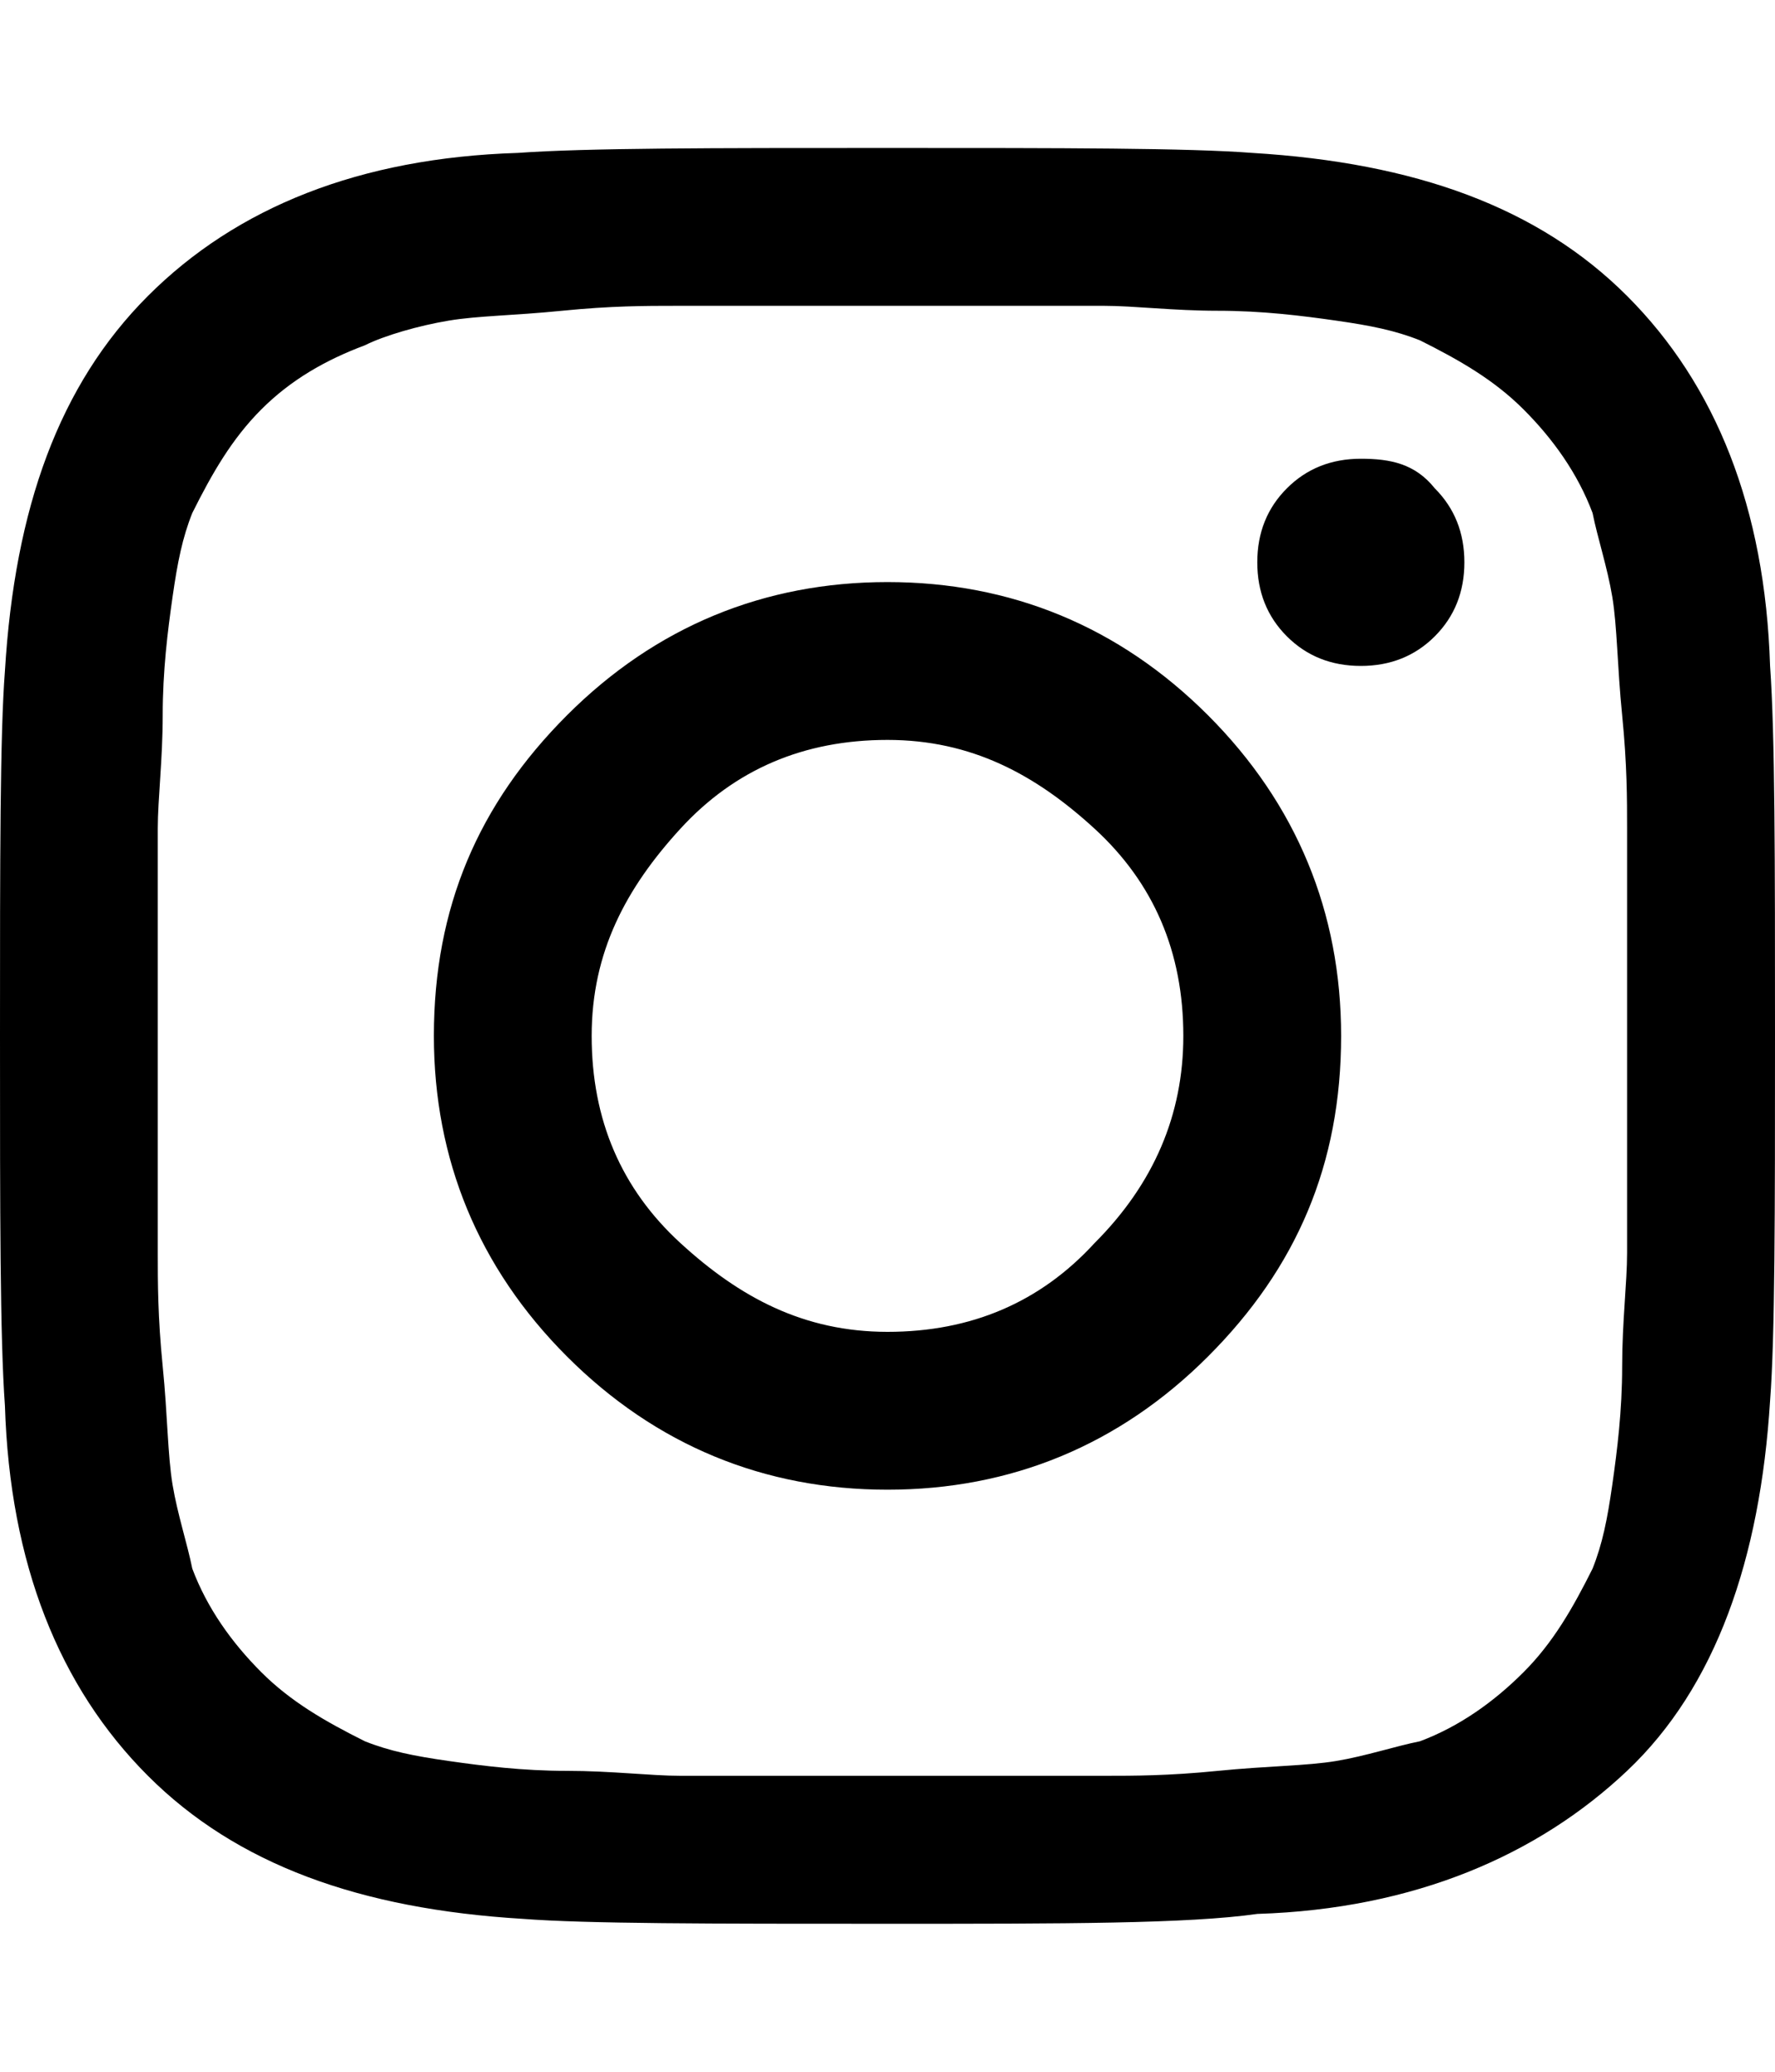 <?xml version="1.0" encoding="utf-8"?>
<!-- Generator: Adobe Illustrator 28.1.0, SVG Export Plug-In . SVG Version: 6.00 Build 0)  -->
<svg version="1.1" id="レイヤー_1" xmlns="http://www.w3.org/2000/svg" xmlns:xlink="http://www.w3.org/1999/xlink" x="0px"
	 y="0px" viewBox="0 0 36 42" style="enable-background:new 0 0 36 42;" xml:space="preserve">
<style type="text/css">
	.st0{enable-background:new    ;}
</style>
<g class="st0">
	<path d="M36,21c0,3.6,0,6.1-0.1,7.4c-0.2,3.2-1.1,5.8-2.9,7.5s-4.3,2.8-7.5,2.9C24.1,39,21.6,39,18,39s-6.1,0-7.4-0.1
		C7.3,38.7,4.8,37.8,3,36s-2.8-4.3-2.9-7.5C0,27.1,0,24.6,0,21c0-3.6,0-6.1,0.1-7.4C0.3,10.3,1.2,7.8,3,6s4.3-2.8,7.5-2.9
		C11.9,3,14.4,3,18,3s6.1,0,7.4,0.1C28.7,3.3,31.2,4.2,33,6s2.8,4.3,2.9,7.5C36,14.9,36,17.4,36,21z M19.8,6.2c-1.1,0-1.7,0-1.8,0
		s-0.7,0-1.8,0s-1.9,0-2.5,0s-1.3,0-2.3,0.1S9.7,6.4,9.1,6.5S7.8,6.8,7.4,7C6.6,7.3,5.9,7.7,5.3,8.3s-1,1.3-1.4,2.1
		c-0.2,0.5-0.3,1-0.4,1.7s-0.2,1.5-0.2,2.4s-0.1,1.7-0.1,2.3s0,1.4,0,2.5s0,1.7,0,1.8s0,0.7,0,1.8s0,1.9,0,2.5s0,1.3,0.1,2.3
		s0.1,1.8,0.2,2.4s0.3,1.2,0.4,1.7c0.3,0.8,0.8,1.5,1.4,2.1s1.3,1,2.1,1.4c0.5,0.2,1,0.3,1.7,0.4s1.5,0.2,2.4,0.2s1.7,0.1,2.3,0.1
		s1.4,0,2.5,0s1.7,0,1.8,0s0.7,0,1.8,0s1.9,0,2.5,0s1.3,0,2.3-0.1s1.8-0.1,2.4-0.2s1.2-0.3,1.7-0.4c0.8-0.3,1.5-0.8,2.1-1.4
		s1-1.3,1.4-2.1c0.2-0.5,0.3-1,0.4-1.7s0.2-1.5,0.2-2.4s0.1-1.7,0.1-2.3s0-1.4,0-2.5s0-1.7,0-1.8s0-0.7,0-1.8s0-1.9,0-2.5
		s0-1.3-0.1-2.3s-0.1-1.8-0.2-2.4s-0.3-1.2-0.4-1.7c-0.3-0.8-0.8-1.5-1.4-2.1s-1.3-1-2.1-1.4c-0.5-0.2-1-0.3-1.7-0.4
		s-1.5-0.2-2.4-0.2s-1.7-0.1-2.3-0.1S20.9,6.2,19.8,6.2z M24.5,14.5c1.8,1.8,2.7,4,2.7,6.5c0,2.6-0.9,4.7-2.7,6.5s-4,2.7-6.5,2.7
		s-4.7-0.9-6.5-2.7s-2.7-4-2.7-6.5c0-2.6,0.9-4.7,2.7-6.5s4-2.7,6.5-2.7S22.7,12.7,24.5,14.5z M22.2,25.2c1.2-1.2,1.8-2.6,1.8-4.2
		c0-1.7-0.6-3.1-1.8-4.2S19.7,15,18,15s-3.1,0.6-4.2,1.8S12,19.3,12,21c0,1.7,0.6,3.1,1.8,4.2S16.3,27,18,27S21.1,26.4,22.2,25.2z
		 M29.1,9.9c0.4,0.4,0.6,0.9,0.6,1.5s-0.2,1.1-0.6,1.5s-0.9,0.6-1.5,0.6s-1.1-0.2-1.5-0.6s-0.6-0.9-0.6-1.5s0.2-1.1,0.6-1.5
		s0.9-0.6,1.5-0.6S28.7,9.4,29.1,9.9z"/>
</g>
</svg>
